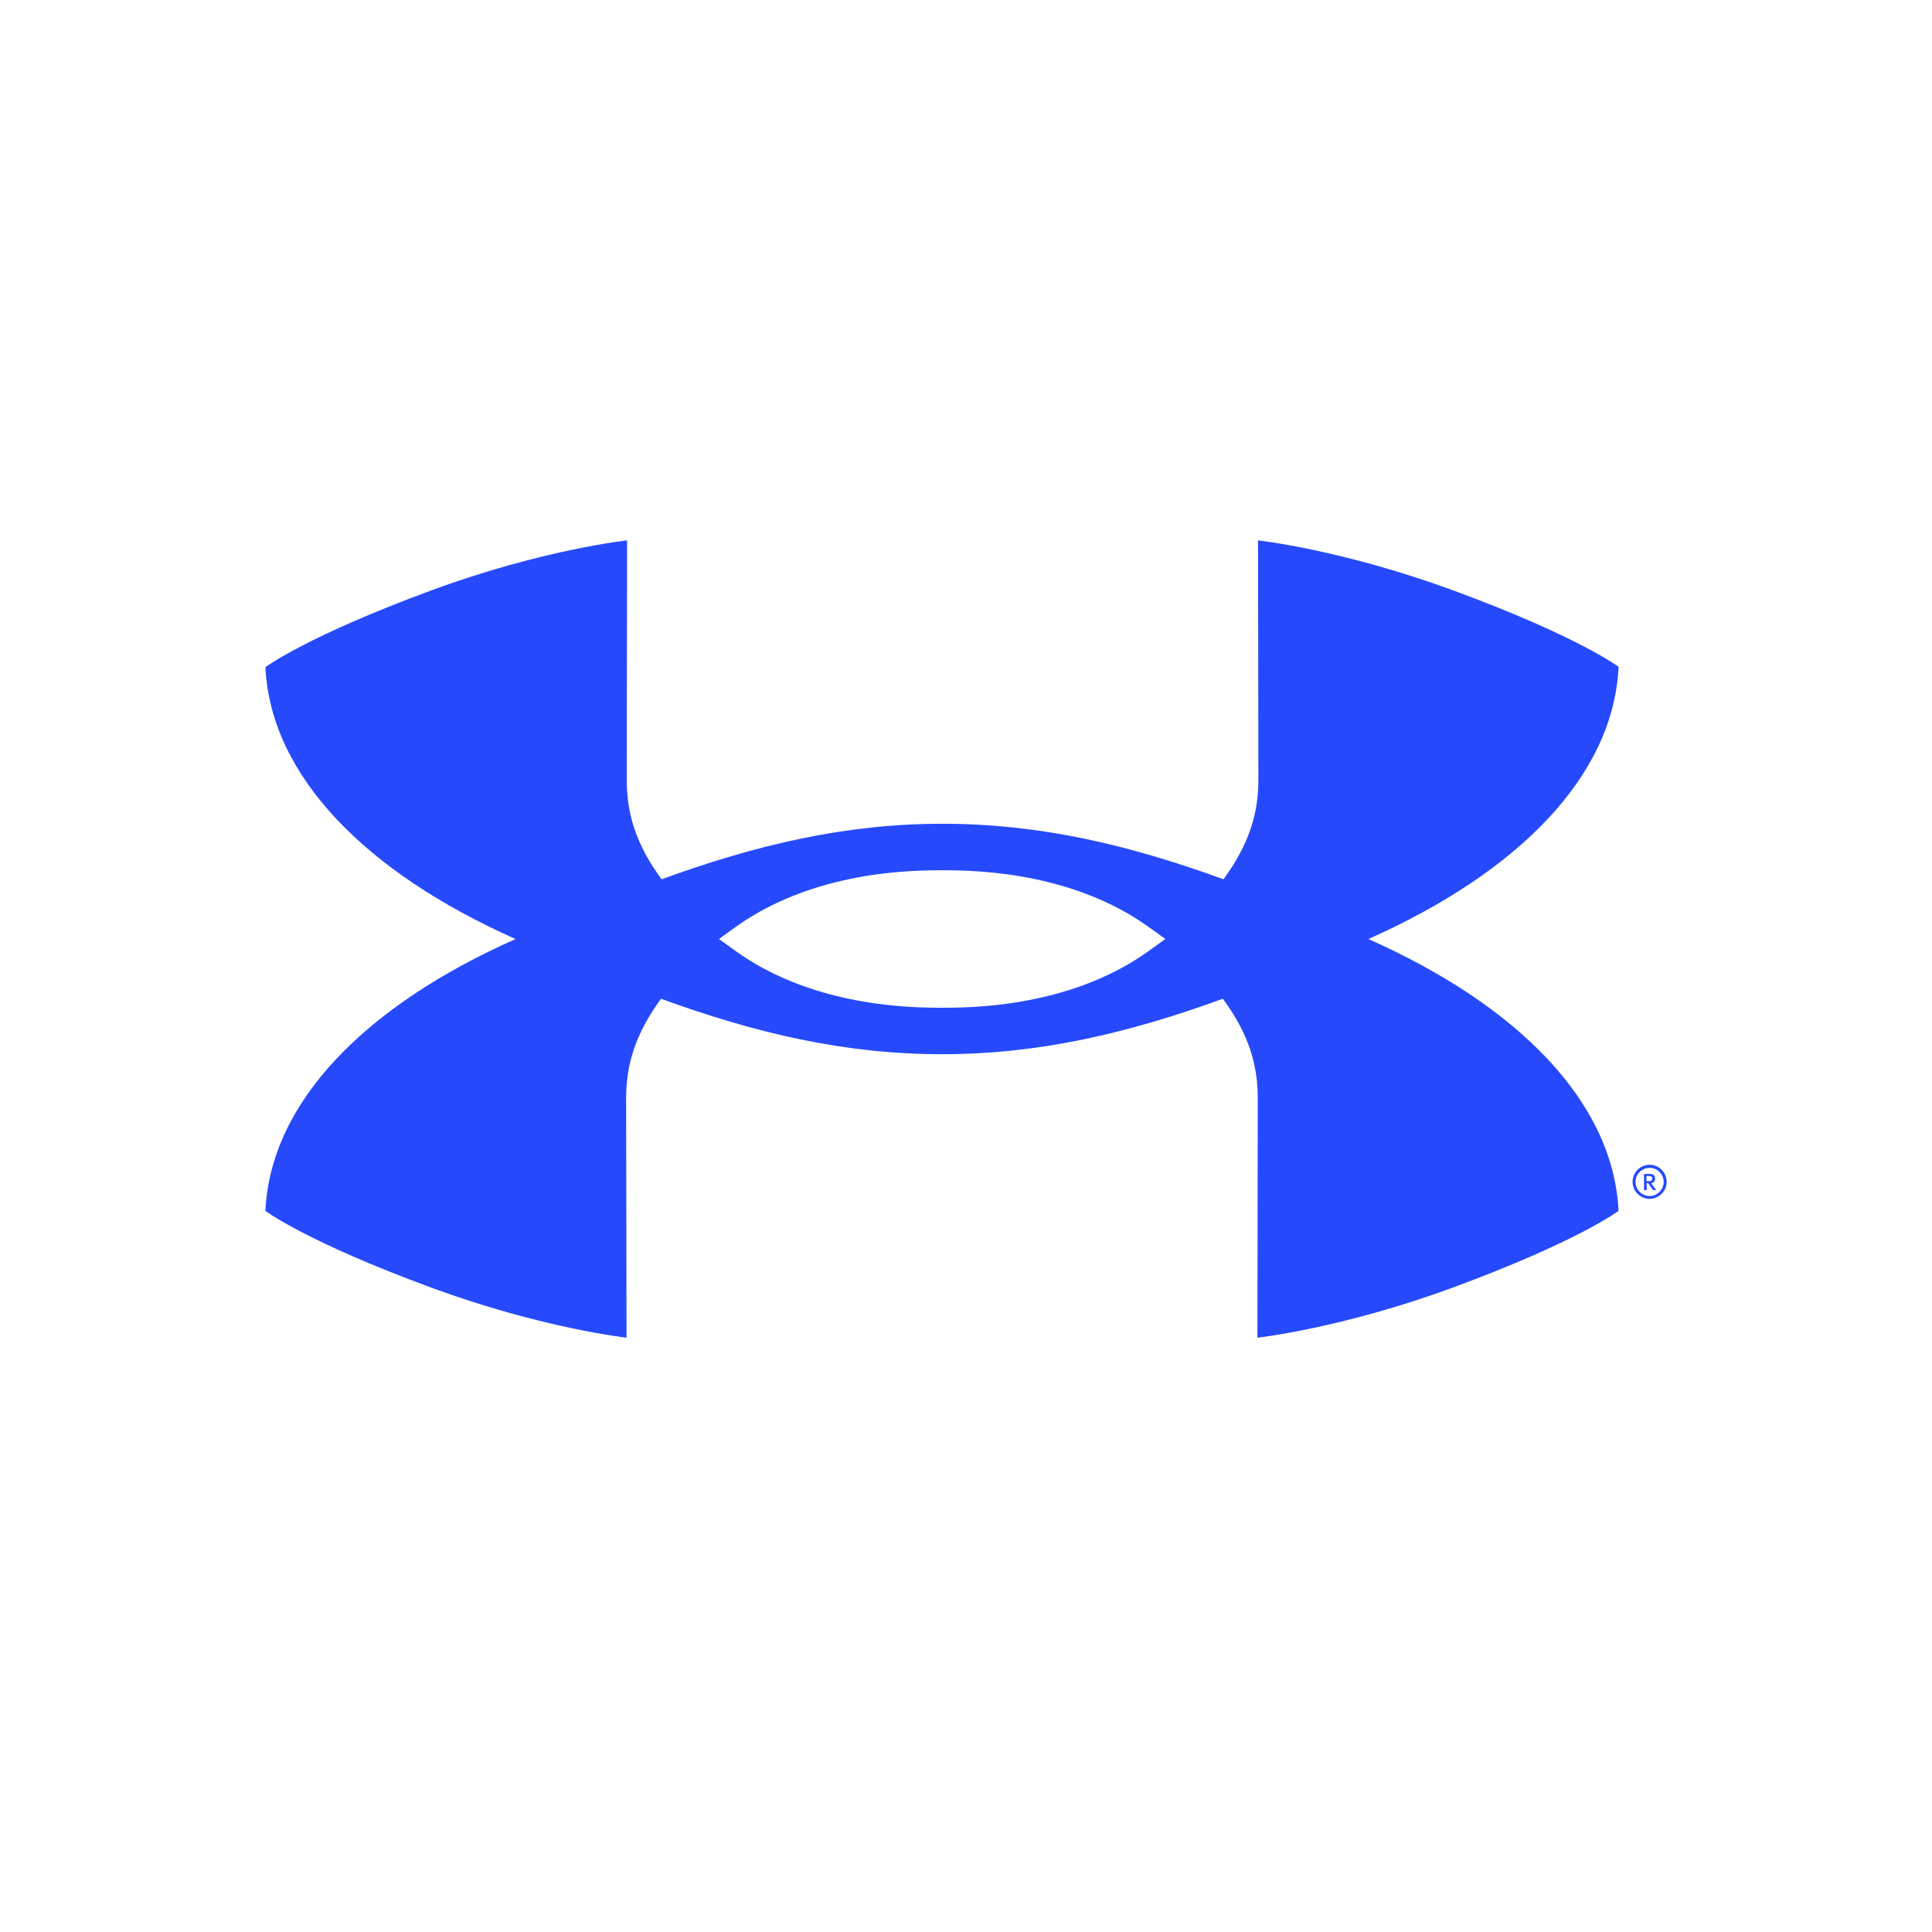 <?xml version="1.0" encoding="UTF-8" standalone="no"?> <svg xmlns="http://www.w3.org/2000/svg" xmlns:xlink="http://www.w3.org/1999/xlink" xmlns:serif="http://www.serif.com/" width="100%" height="100%" viewBox="0 0 500 500" version="1.1" xml:space="preserve" style="fill-rule:evenodd;clip-rule:evenodd;stroke-linejoin:round;stroke-miterlimit:2;"> <g transform="matrix(8.635,0,0,8.635,68.687,139.851)"> <path d="M26.971,11.948C26.82,12.059 26.64,12.188 26.422,12.342C25.027,13.33 23.002,14.007 20.37,14.007L20.195,14.007C17.565,14.007 15.538,13.33 14.143,12.342C13.959,12.212 13.777,12.081 13.595,11.948C13.747,11.834 13.927,11.705 14.143,11.552C15.538,10.565 17.564,9.887 20.195,9.887L20.37,9.887C23.003,9.887 25.029,10.565 26.422,11.552C26.64,11.705 26.82,11.834 26.972,11.948M40.572,3.801C40.572,3.801 39.374,2.886 35.585,1.494C32.258,0.274 29.75,0 29.75,0L29.76,7.174C29.76,8.184 29.485,9.106 28.714,10.157C25.888,9.127 23.214,8.493 20.294,8.493C17.374,8.493 14.702,9.126 11.875,10.157C11.103,9.111 10.829,8.183 10.829,7.174L10.84,0C10.84,0 8.314,0.27 4.985,1.494C1.198,2.89 0,3.801 0,3.801C0.157,7.057 3.008,9.951 7.498,11.948C3.004,13.942 0.153,16.83 0,20.094C0,20.094 1.198,21.008 4.985,22.401C8.312,23.621 10.823,23.895 10.823,23.895L10.811,16.72C10.811,15.71 11.088,14.788 11.857,13.738C14.684,14.768 17.355,15.4 20.276,15.4C23.196,15.4 25.869,14.767 28.696,13.738C29.468,14.785 29.742,15.711 29.742,16.72L29.732,23.895C29.732,23.895 32.241,23.623 35.568,22.401C39.357,21.006 40.555,20.094 40.555,20.094C40.398,16.837 37.547,13.942 33.057,11.948C37.55,9.95 40.4,7.065 40.555,3.8M41.908,19.226C41.908,19.227 41.908,19.227 41.908,19.228C41.908,19.459 41.718,19.65 41.486,19.65C41.255,19.65 41.065,19.46 41.064,19.229C41.064,19.229 41.064,19.228 41.064,19.228C41.064,18.996 41.254,18.805 41.486,18.805C41.717,18.805 41.907,18.995 41.908,19.226M41.997,19.226C41.997,19.225 41.997,19.225 41.997,19.224C41.997,18.944 41.766,18.713 41.486,18.713C41.206,18.713 40.976,18.942 40.975,19.222C40.975,19.223 40.975,19.223 40.975,19.224C40.975,19.504 41.206,19.735 41.486,19.735C41.766,19.735 41.996,19.506 41.997,19.226" style="fill:rgb(38,74,251);fill-rule:nonzero;"></path> </g> <g transform="matrix(8.635,0,0,8.635,68.687,139.851)"> <path d="M41.589,19.473L41.681,19.473L41.533,19.263C41.599,19.259 41.651,19.203 41.651,19.137C41.651,19.132 41.651,19.128 41.65,19.123C41.65,19.043 41.606,18.989 41.493,18.989L41.318,18.989L41.318,19.473L41.4,19.473L41.4,19.266L41.444,19.266L41.589,19.473ZM41.393,19.051L41.47,19.051C41.536,19.051 41.564,19.074 41.564,19.126C41.564,19.179 41.54,19.205 41.47,19.205L41.393,19.205L41.393,19.051Z" style="fill:rgb(38,74,251);fill-rule:nonzero;"></path> </g> <g id="SAM73-badge"> </g> </svg> 